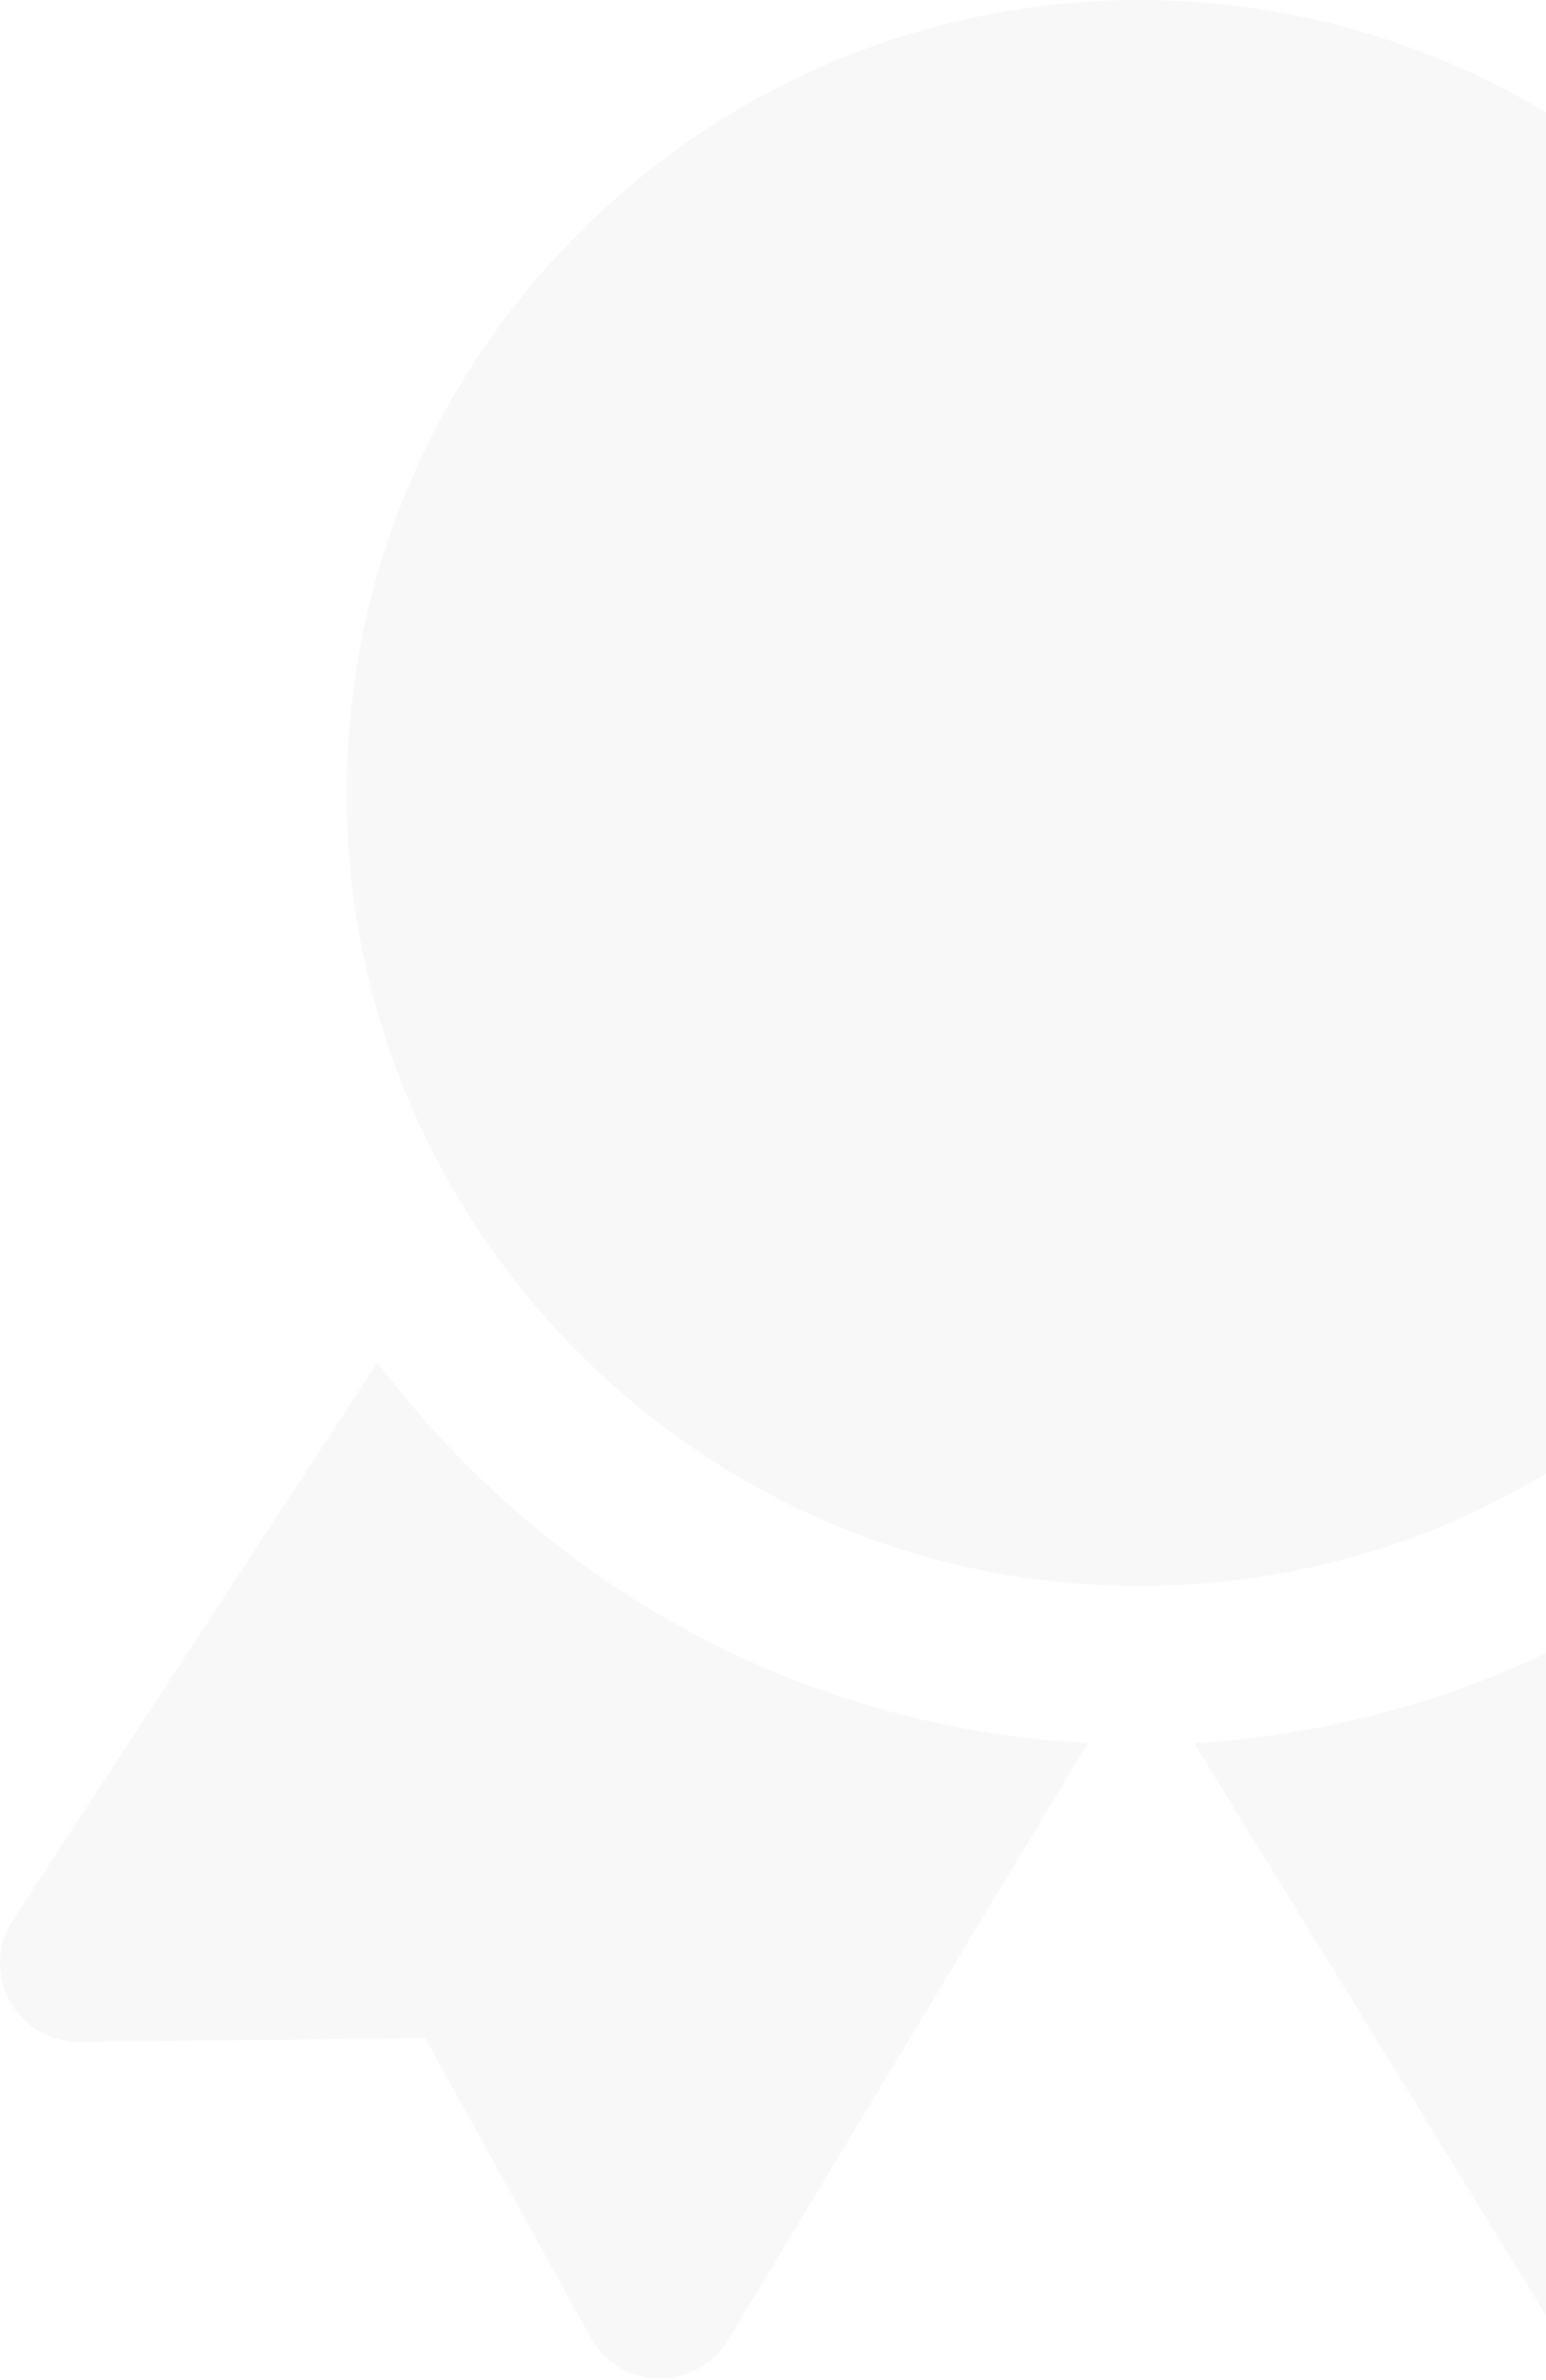 <svg width="347" height="534" viewBox="0 0 347 534" fill="none" xmlns="http://www.w3.org/2000/svg">
<path d="M255.729 355.834C157.695 355.834 77.811 275.951 77.811 177.917C77.811 79.883 157.695 0 255.729 0C353.939 0 433.646 79.883 433.646 177.917C433.646 275.951 353.939 355.834 255.729 355.834ZM109.301 333.061C100.406 324.699 92.044 315.447 84.749 305.662L2.907 430.739C-0.651 436.077 -1.007 443.193 2.195 448.887C5.398 454.758 11.269 458.138 18.03 458.138L95.425 457.249L132.609 524.499C135.634 530.014 141.505 533.573 147.732 533.573H148.088C154.315 533.573 160.186 530.37 163.389 525.033L244.166 391.062C231.178 390.351 218.368 388.572 205.914 385.547C169.084 376.829 135.815 358.326 109.301 333.061ZM509.436 428.425L427.059 305.129C419.764 314.915 411.758 324.167 402.684 332.529C376.175 357.971 342.904 376.475 306.074 385.37C293.798 388.394 280.988 390.352 268 391.063L350.553 525.21C353.756 530.547 359.627 533.75 365.676 533.75H366.21C372.615 533.572 378.486 530.014 381.511 524.321L417.45 456.536L494.845 456.18C501.428 456.002 507.299 452.444 510.502 446.75C513.527 440.879 513.172 433.94 509.436 428.425Z" fill="#101010" fill-opacity="0.03"/>
</svg>
